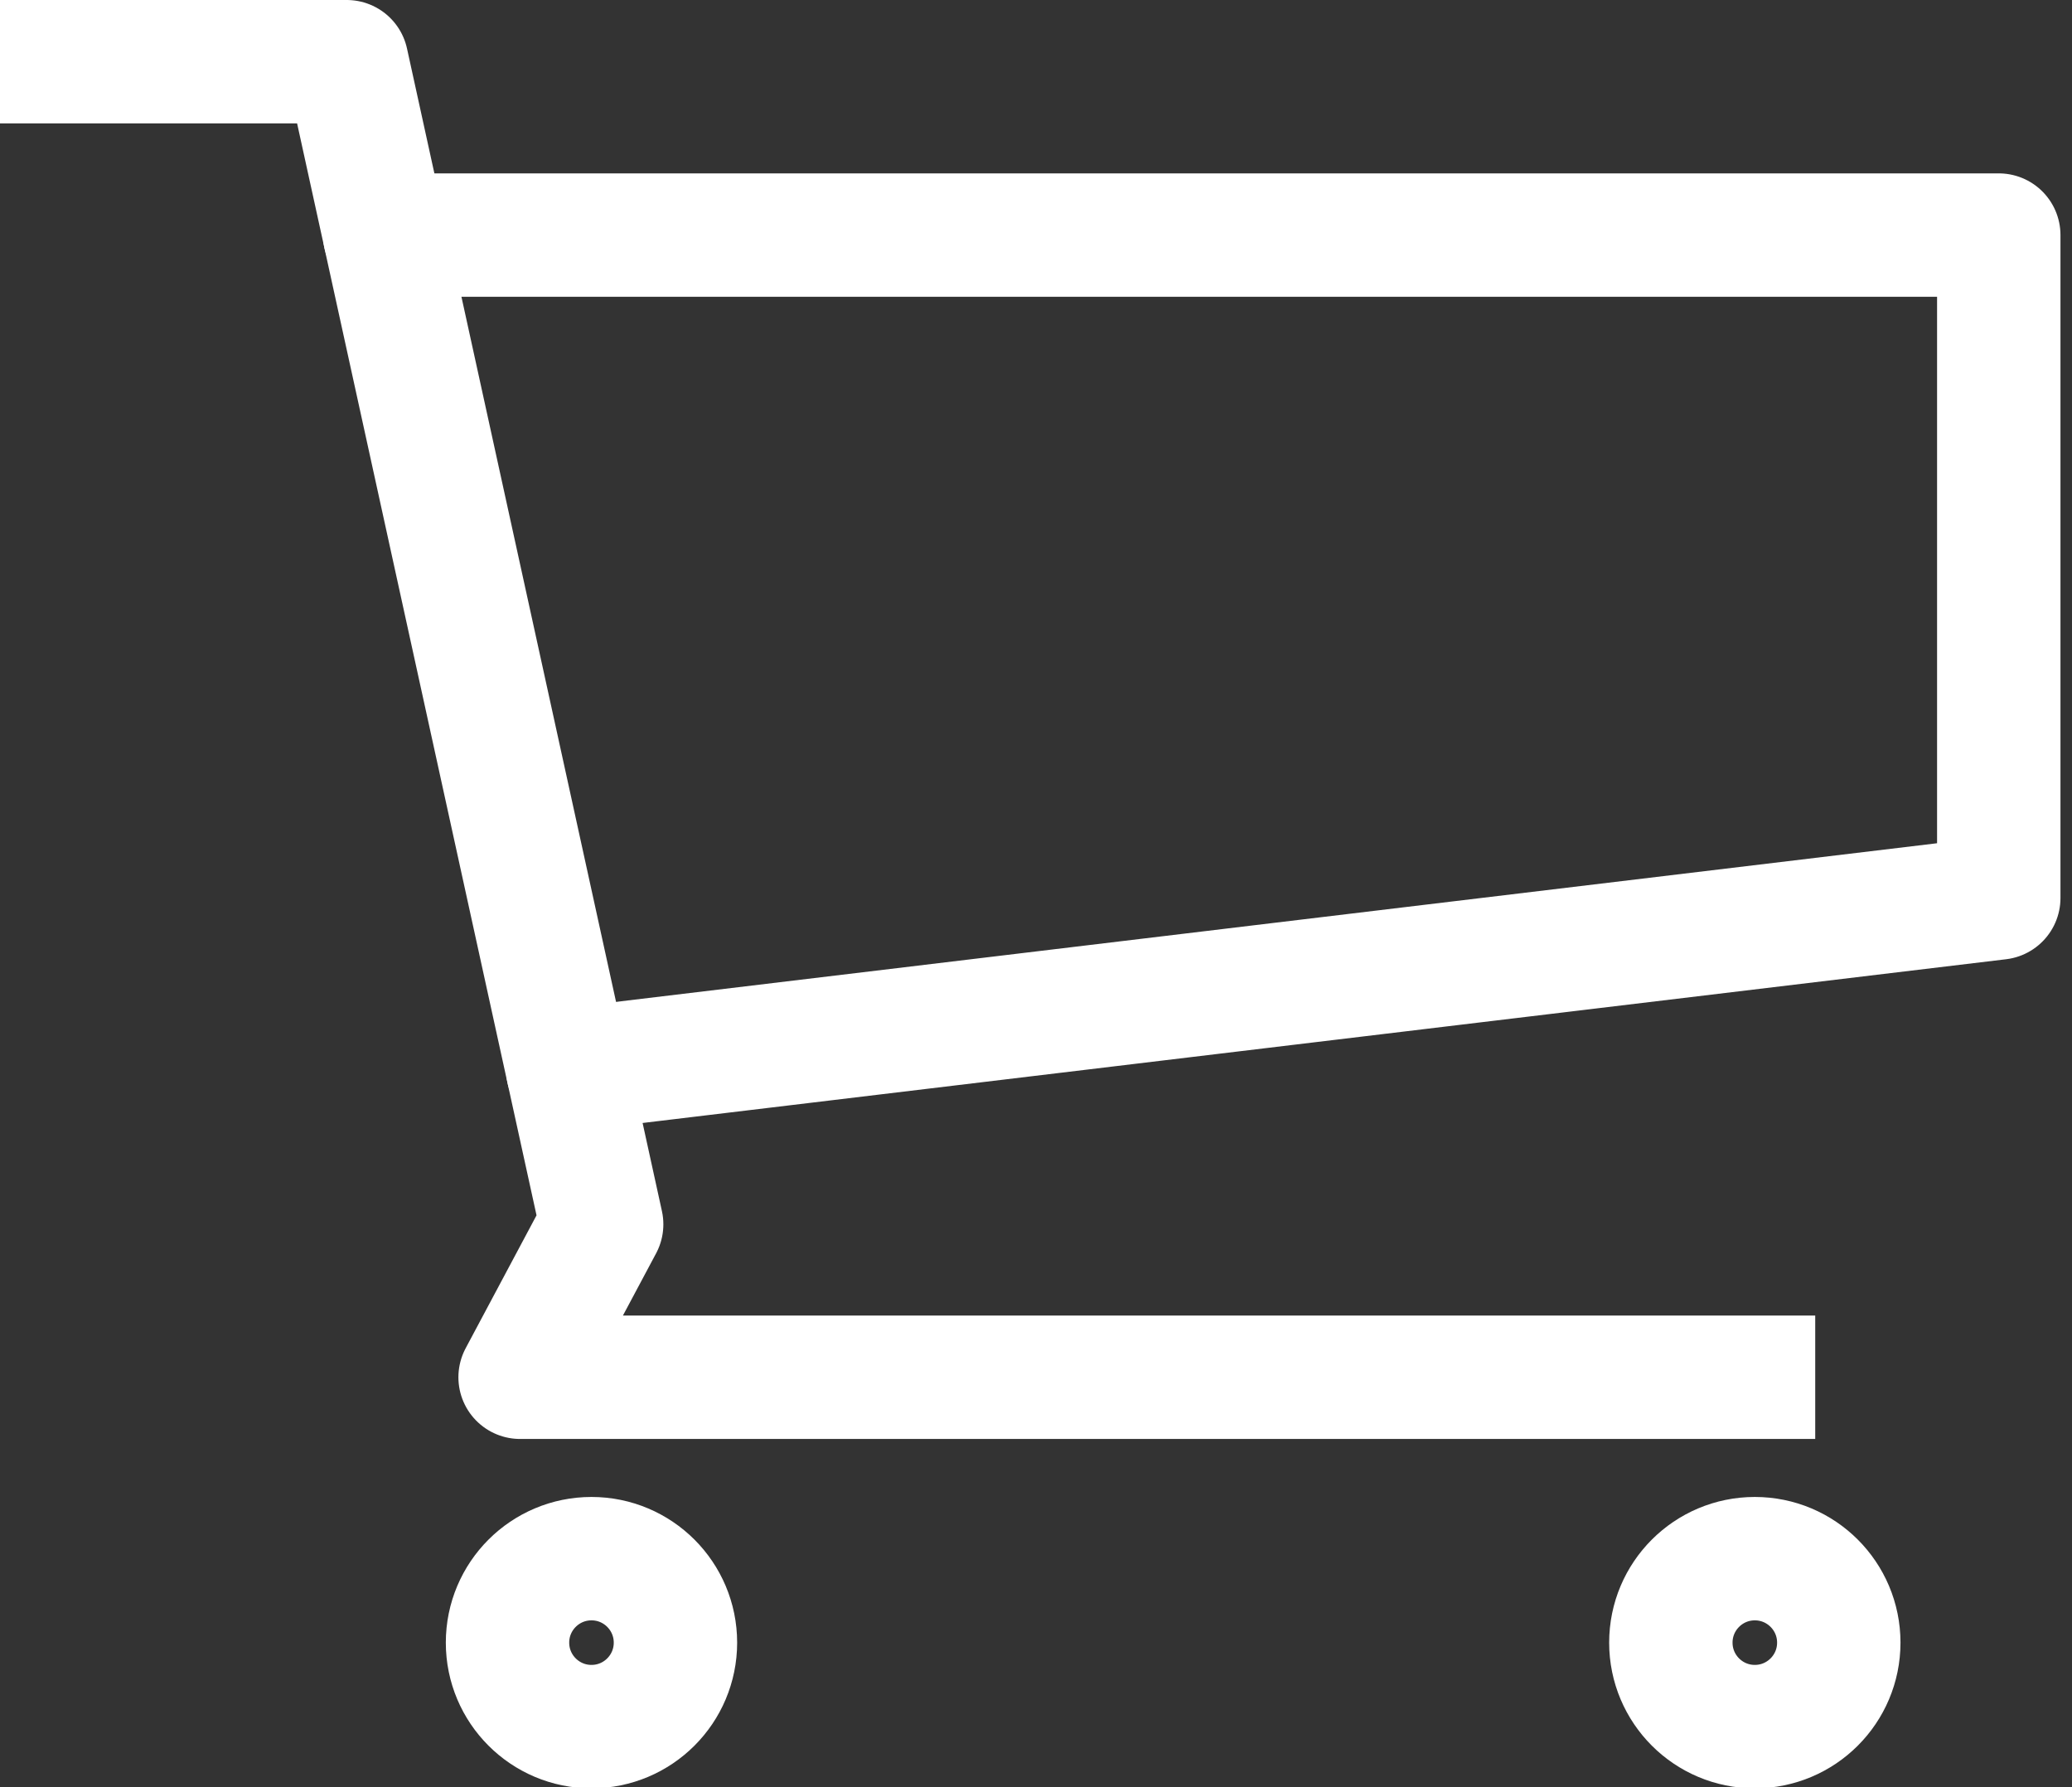 <?xml version="1.0" encoding="utf-8"?>
<!-- Generator: Adobe Illustrator 16.0.0, SVG Export Plug-In . SVG Version: 6.00 Build 0)  -->
<!DOCTYPE svg PUBLIC "-//W3C//DTD SVG 1.1//EN" "http://www.w3.org/Graphics/SVG/1.1/DTD/svg11.dtd">
<svg version="1.1" id="Capa_2" xmlns="http://www.w3.org/2000/svg" xmlns:xlink="http://www.w3.org/1999/xlink" x="0px" y="0px"
	 width="33.584px" height="28.967px" viewBox="0 0 33.584 28.967" enable-background="new 0 0 33.584 28.967" xml:space="preserve">
<rect x="0" y="0" width="33.584" height="28.967" fill="#333333" stroke="none"/>
<polyline fill="none" stroke="#FFFFFF" stroke-width="2" stroke-linejoin="round" stroke-miterlimit="10" points="0,1 5.62,1 
	9.752,19.843 8.43,22.322 29.422,22.322 "/>
<polyline fill="none" stroke="#FFFFFF" stroke-width="2" stroke-linecap="round" stroke-linejoin="round" stroke-miterlimit="10" points="
	9.203,17.339 32.397,14.554 32.397,3.81 6.236,3.81 "/>
<circle fill="none" stroke="#FFFFFF" stroke-width="2" stroke-linecap="round" stroke-linejoin="round" stroke-miterlimit="10" cx="9.587" cy="26.623" r="1.361"/>
<circle fill="none" stroke="#FFFFFF" stroke-width="2" stroke-linecap="round" stroke-linejoin="round" stroke-miterlimit="10" cx="28.443" cy="26.623" r="1.361"/>
</svg>
